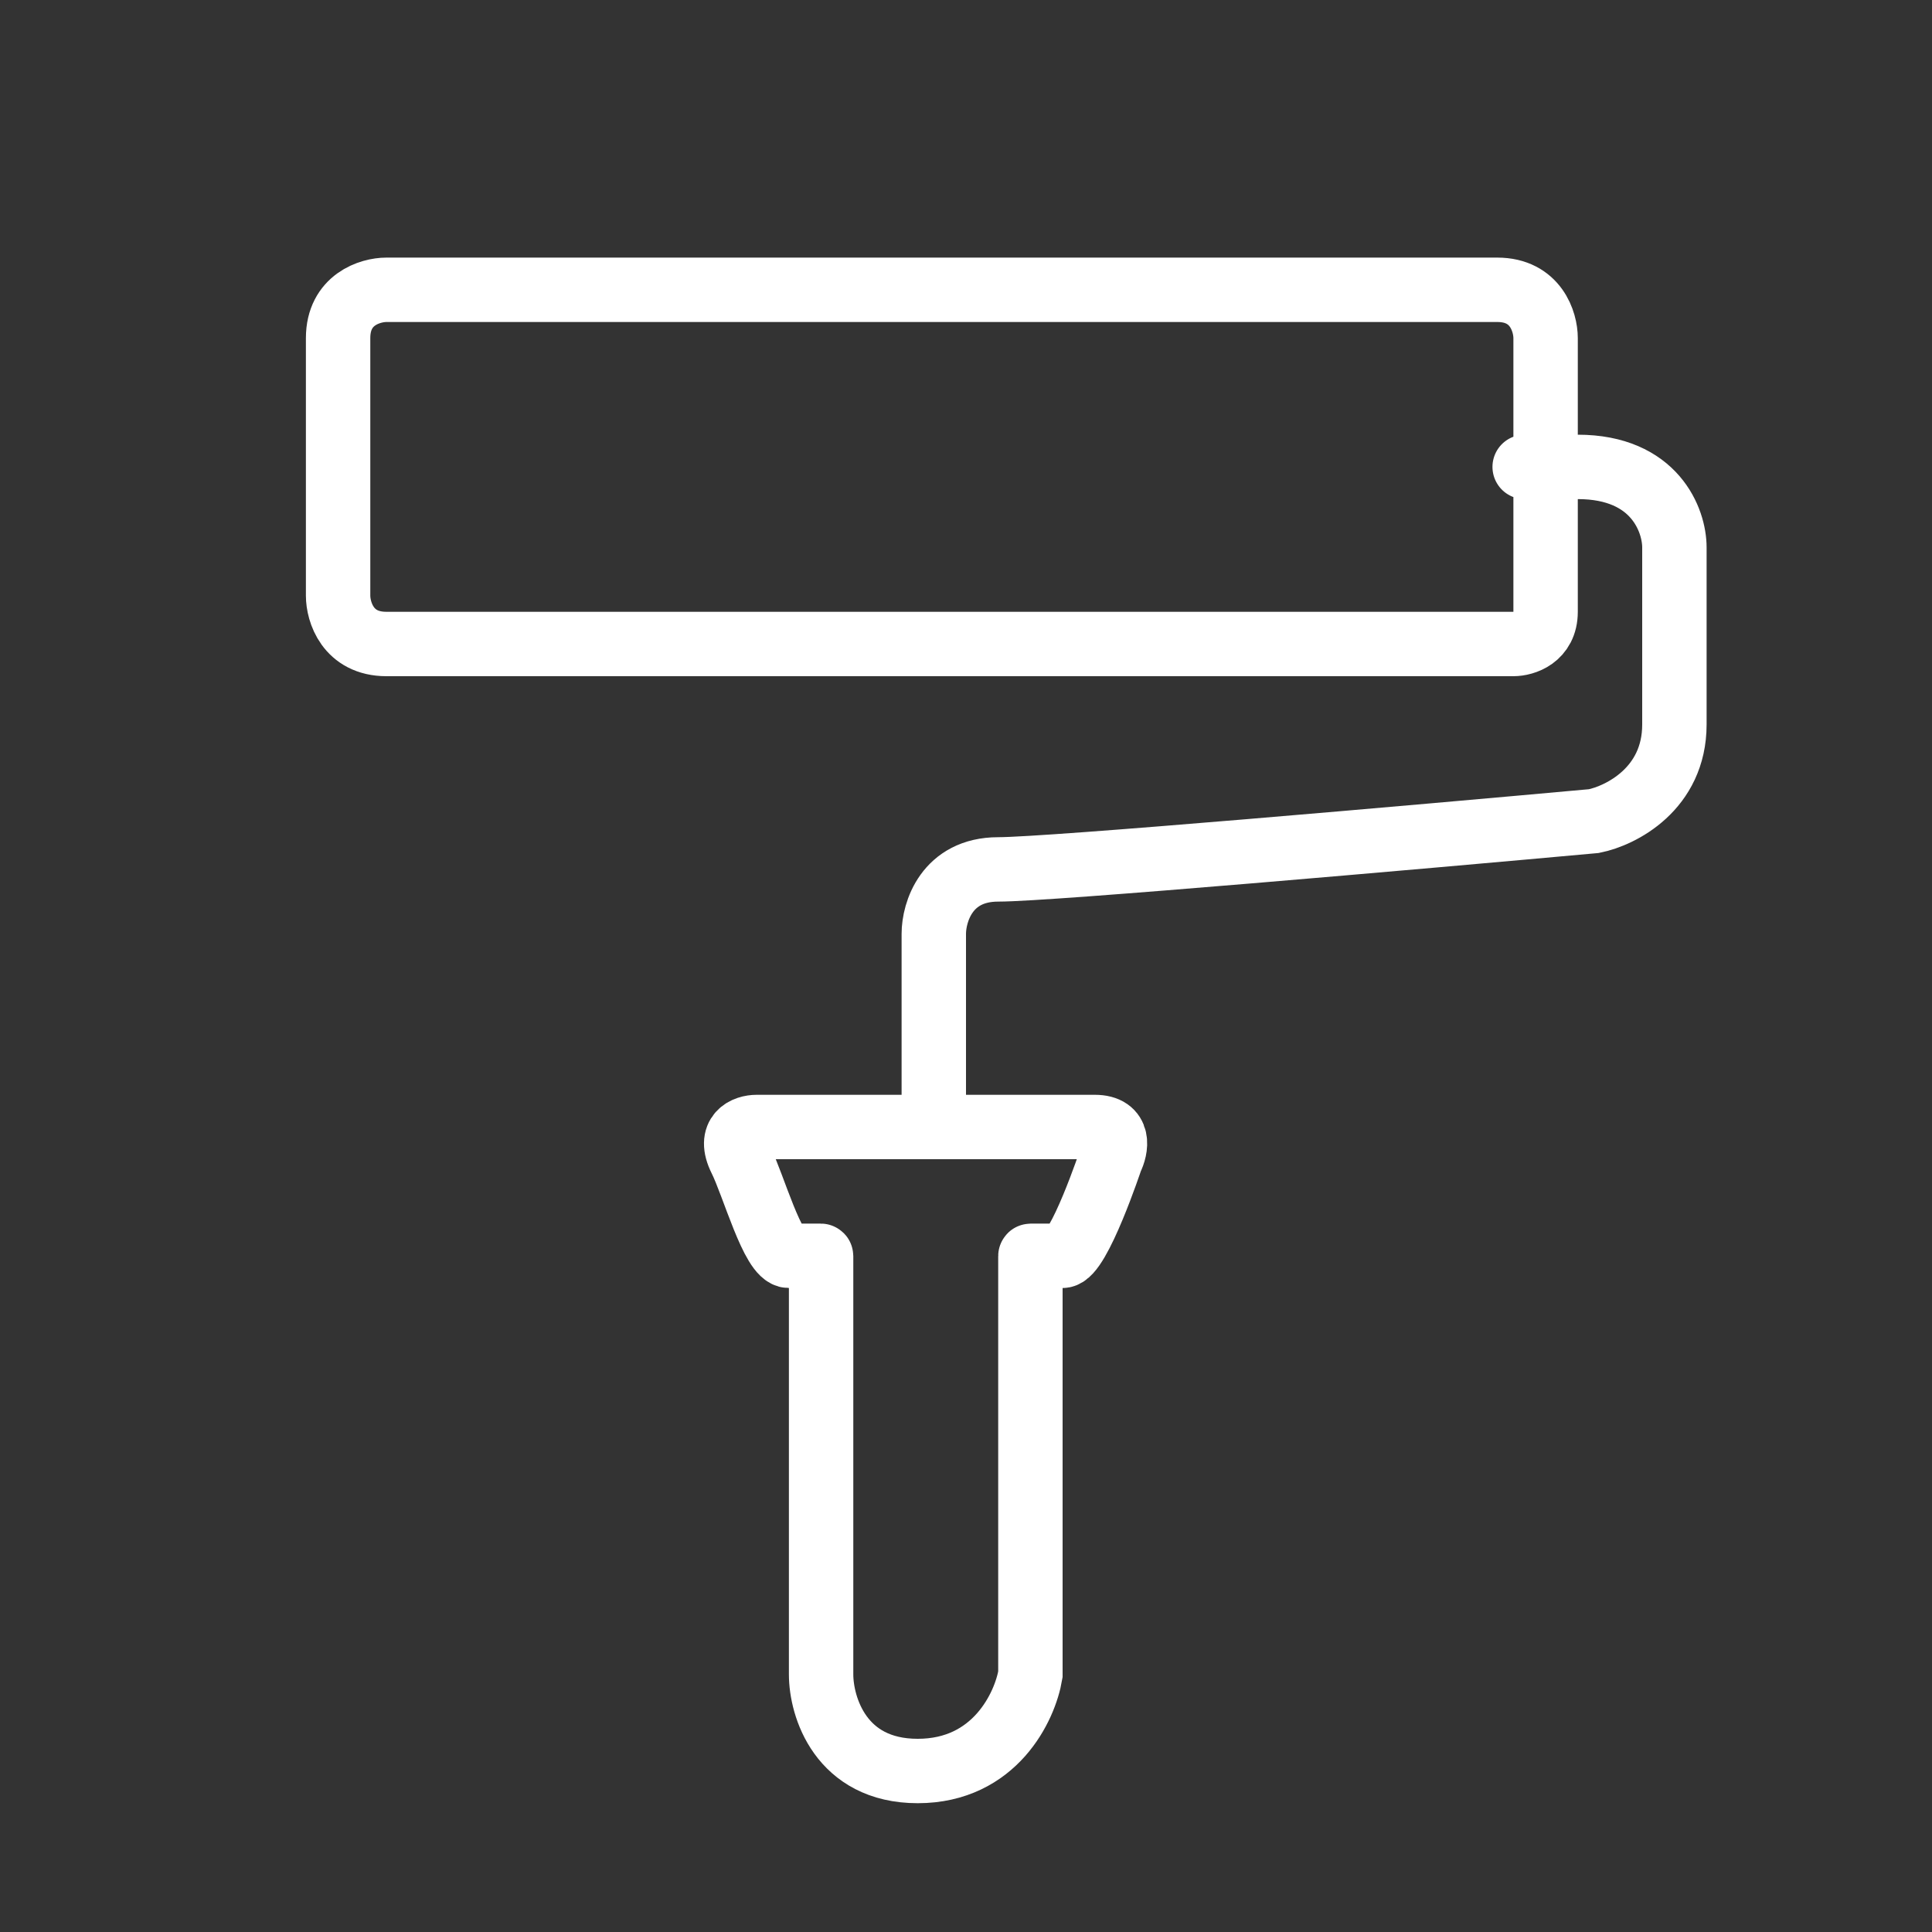 <svg viewBox="0 0 60 60" fill="none" xmlns="http://www.w3.org/2000/svg" preserveAspectRatio="xMidYMid" style="overflow: hidden; color: rgb(105, 105, 105);">
<rect x="0" y="0" width="60" height="60" fill="#333333" stroke="none"/>
<g clip-path="url(#clip0_105_107)">
<path d="M29 35V29C29 28.333 29.4 27 31 27C32.6 27 44 26 49.5 25.5C50.333 25.333 52 24.5 52 22.5C52 20.5 52 18 52 17C52 16.167 51.4 14.5 49 14.5C46.6 14.5 47.333 14.5 48 14.5M29 35H23.5C23.167 35 22.6 35.2 23 36C23.4 36.8 24 39 24.5 39C24.959 39 25.419 39 25.49 39C25.496 39 25.5 39.005 25.5 39.01V52C25.5 53 26.1 55 28.5 55C30.9 55 31.833 53 32 52V39.01C32 39.005 32.004 39 32.01 39C32.081 39 32.541 39 33 39C33.5 39 34.5 36 34.5 36C34.667 35.667 34.8 35 34 35C33.2 35 30.333 35 29 35ZM48 14.5V10.5C48 10 47.7 9 46.5 9C45.3 9 23 9 12 9C11.5 9 10.5 9.3 10.5 10.5C10.5 11.7 10.5 16.333 10.5 18.5C10.5 19 10.8 20 12 20C13.2 20 35.833 20 47 20C47.333 20 48 19.8 48 19C48 18.2 48 15.667 48 14.5Z" stroke="rgb(255, 255, 255)" stroke-width="2px"></path>
</g>
<defs>
<clipPath id="clip0_105_107">
<rect width="60" height="60" fill="rgb(255, 255, 255)"></rect>
</clipPath>
</defs>
</svg>
